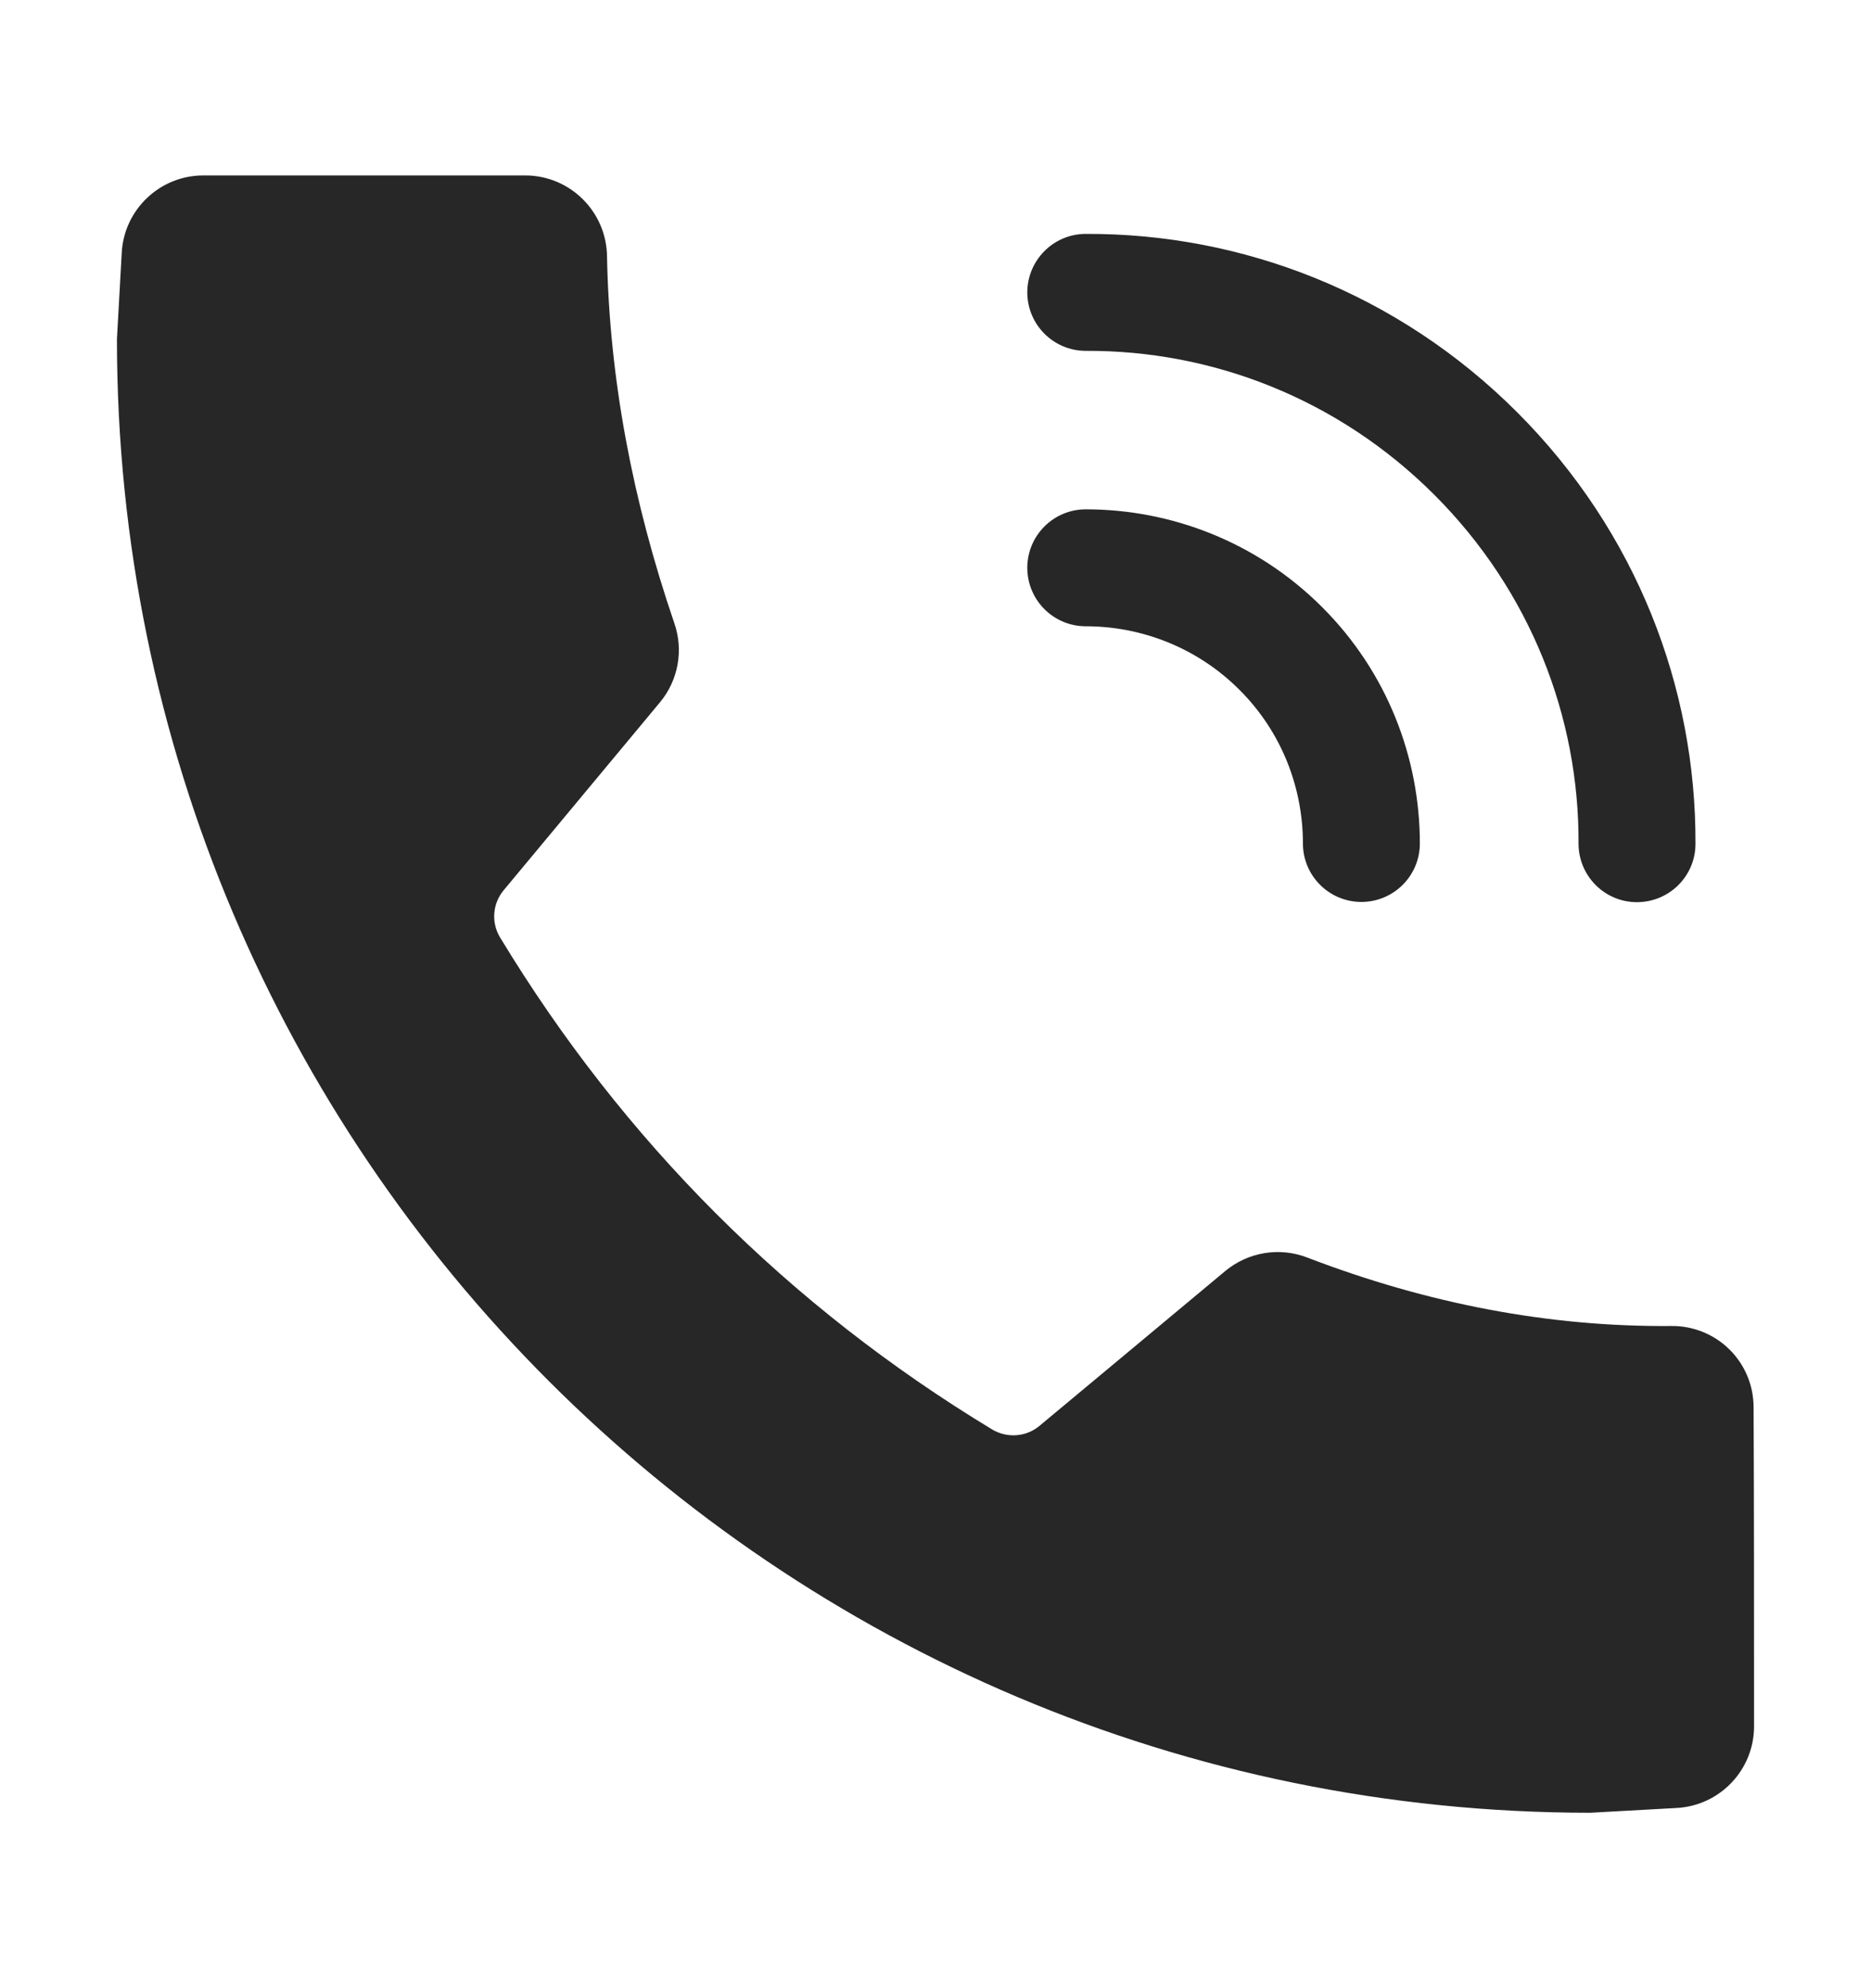 <?xml version="1.0" encoding="UTF-8"?> <svg xmlns="http://www.w3.org/2000/svg" width="16" height="17" viewBox="0 0 16 17" fill="none"><path fill-rule="evenodd" clip-rule="evenodd" d="M9.285 5.355C9.758 5.355 10.236 5.535 10.599 5.898C10.963 6.261 11.142 6.739 11.142 7.212C11.142 7.488 11.366 7.712 11.642 7.712C11.918 7.712 12.142 7.488 12.142 7.212C12.142 6.485 11.866 5.75 11.306 5.191C10.747 4.632 10.012 4.355 9.285 4.355C9.009 4.355 8.785 4.579 8.785 4.855C8.785 5.131 9.009 5.355 9.285 5.355Z" fill="#272727"></path><path fill-rule="evenodd" clip-rule="evenodd" d="M9.287 3C10.365 2.995 11.443 3.408 12.267 4.232C13.091 5.057 13.504 6.134 13.499 7.212C13.498 7.488 13.721 7.713 13.996 7.714C14.273 7.715 14.498 7.493 14.499 7.217C14.505 5.881 13.995 4.546 12.974 3.525C11.953 2.504 10.618 1.994 9.283 2C9.007 2.001 8.784 2.227 8.785 2.503C8.787 2.778 9.011 3.001 9.287 3Z" fill="#272727"></path><path fill-rule="evenodd" clip-rule="evenodd" d="M8.485 12.223C8.613 12.299 8.775 12.287 8.889 12.192C9.249 11.892 10.036 11.237 10.479 10.867C10.675 10.705 10.943 10.661 11.18 10.753C12.215 11.15 13.25 11.346 14.285 11.338C14.472 11.334 14.653 11.405 14.787 11.536C14.921 11.667 14.996 11.846 14.996 12.033C15 12.807 15 14.015 15 14.761C15 15.132 14.709 15.439 14.339 15.459C13.976 15.479 13.6 15.5 13.6 15.5C6.646 15.5 1 9.854 1 2.9C1 2.9 1.021 2.524 1.041 2.161C1.061 1.791 1.368 1.5 1.739 1.5H4.491C4.875 1.5 5.187 1.81 5.191 2.194C5.211 3.239 5.41 4.285 5.767 5.33C5.847 5.561 5.8 5.818 5.643 6.006C5.277 6.447 4.611 7.247 4.308 7.611C4.212 7.725 4.199 7.887 4.276 8.015C5.33 9.755 6.745 11.17 8.485 12.223Z" fill="#272727"></path></svg> 